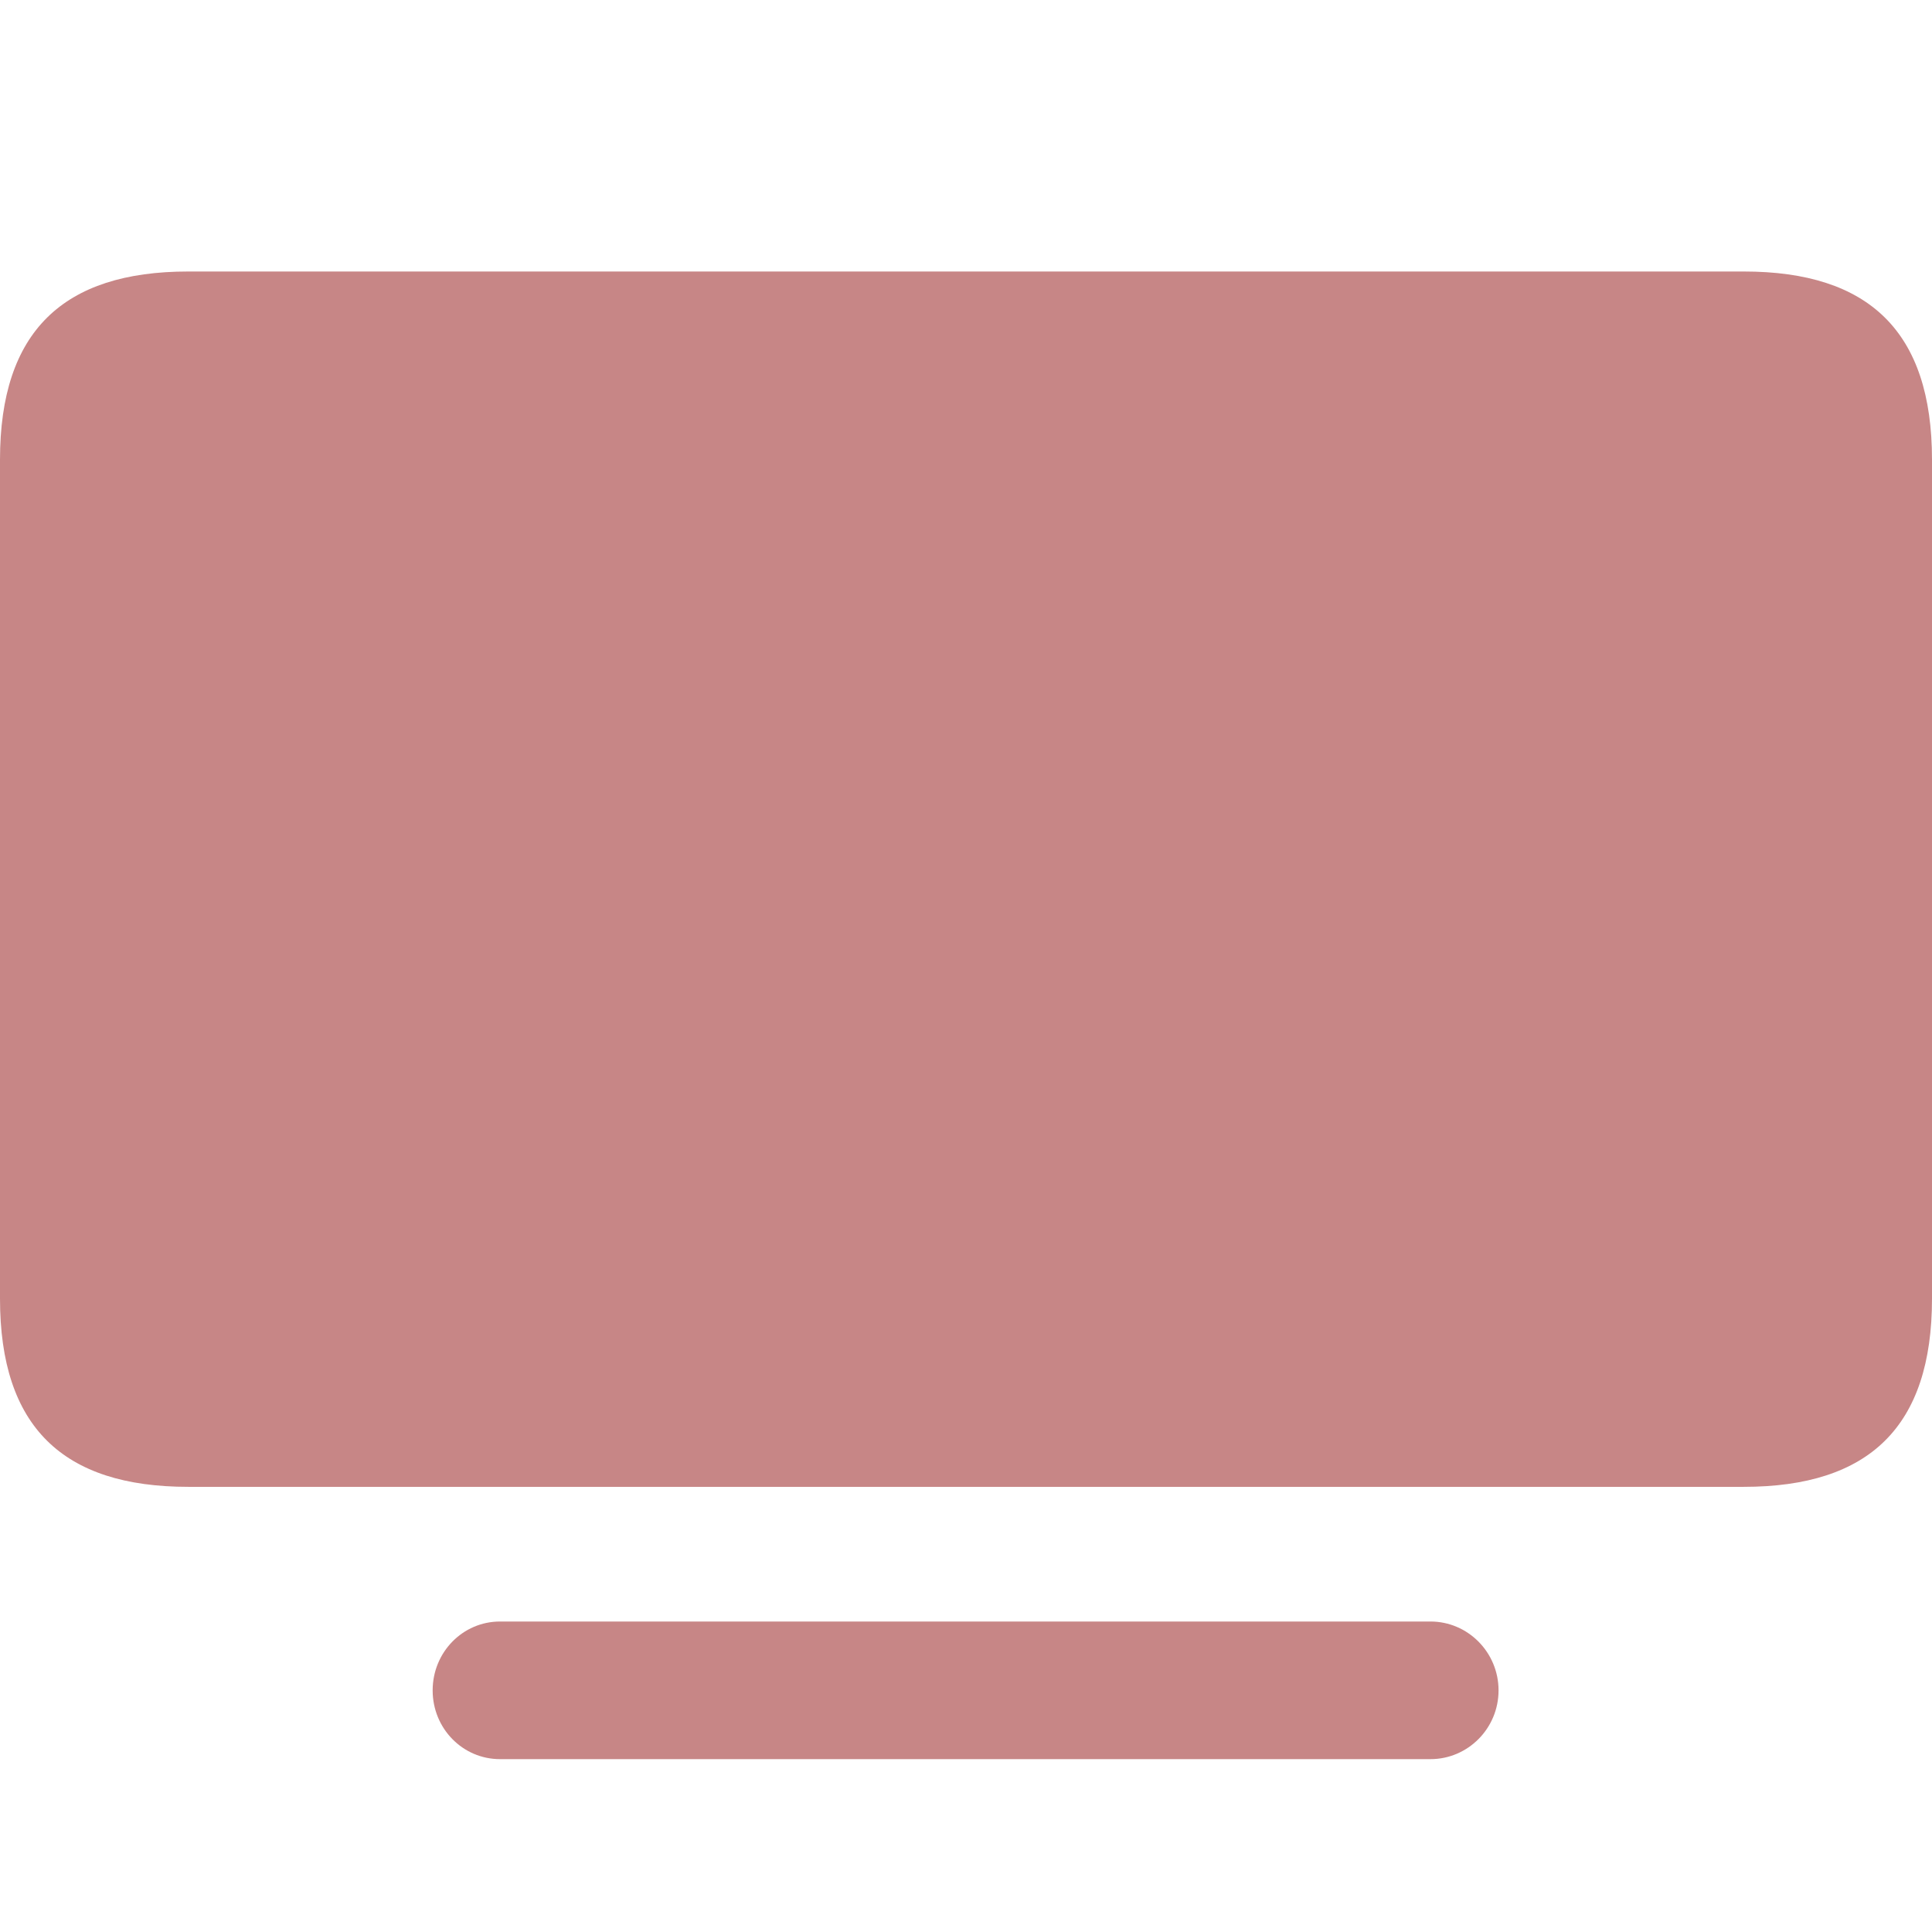 <svg width="17" height="17" viewBox="0 0 17 17" fill="none" xmlns="http://www.w3.org/2000/svg">
<g clip-path="url(#clip0_311_1414)">
<path d="M1.656 13.083H15.344C16.446 13.083 17 12.555 17 11.427V4.045C17 2.918 16.446 2.389 15.344 2.389H1.656C0.554 2.389 0 2.918 0 4.045V11.427C0 12.555 0.554 13.083 1.656 13.083ZM13.186 14.874C13.186 14.539 12.916 14.268 12.587 14.268H4.4C4.071 14.268 3.807 14.539 3.807 14.874C3.807 15.209 4.071 15.479 4.4 15.479H12.587C12.916 15.479 13.186 15.209 13.186 14.874Z" fill="#C78686"/>
</g>
<defs>
<clipPath id="clip0_311_1414">
<rect width="17" height="17" fill="white"/>
</clipPath>
</defs>
</svg>
